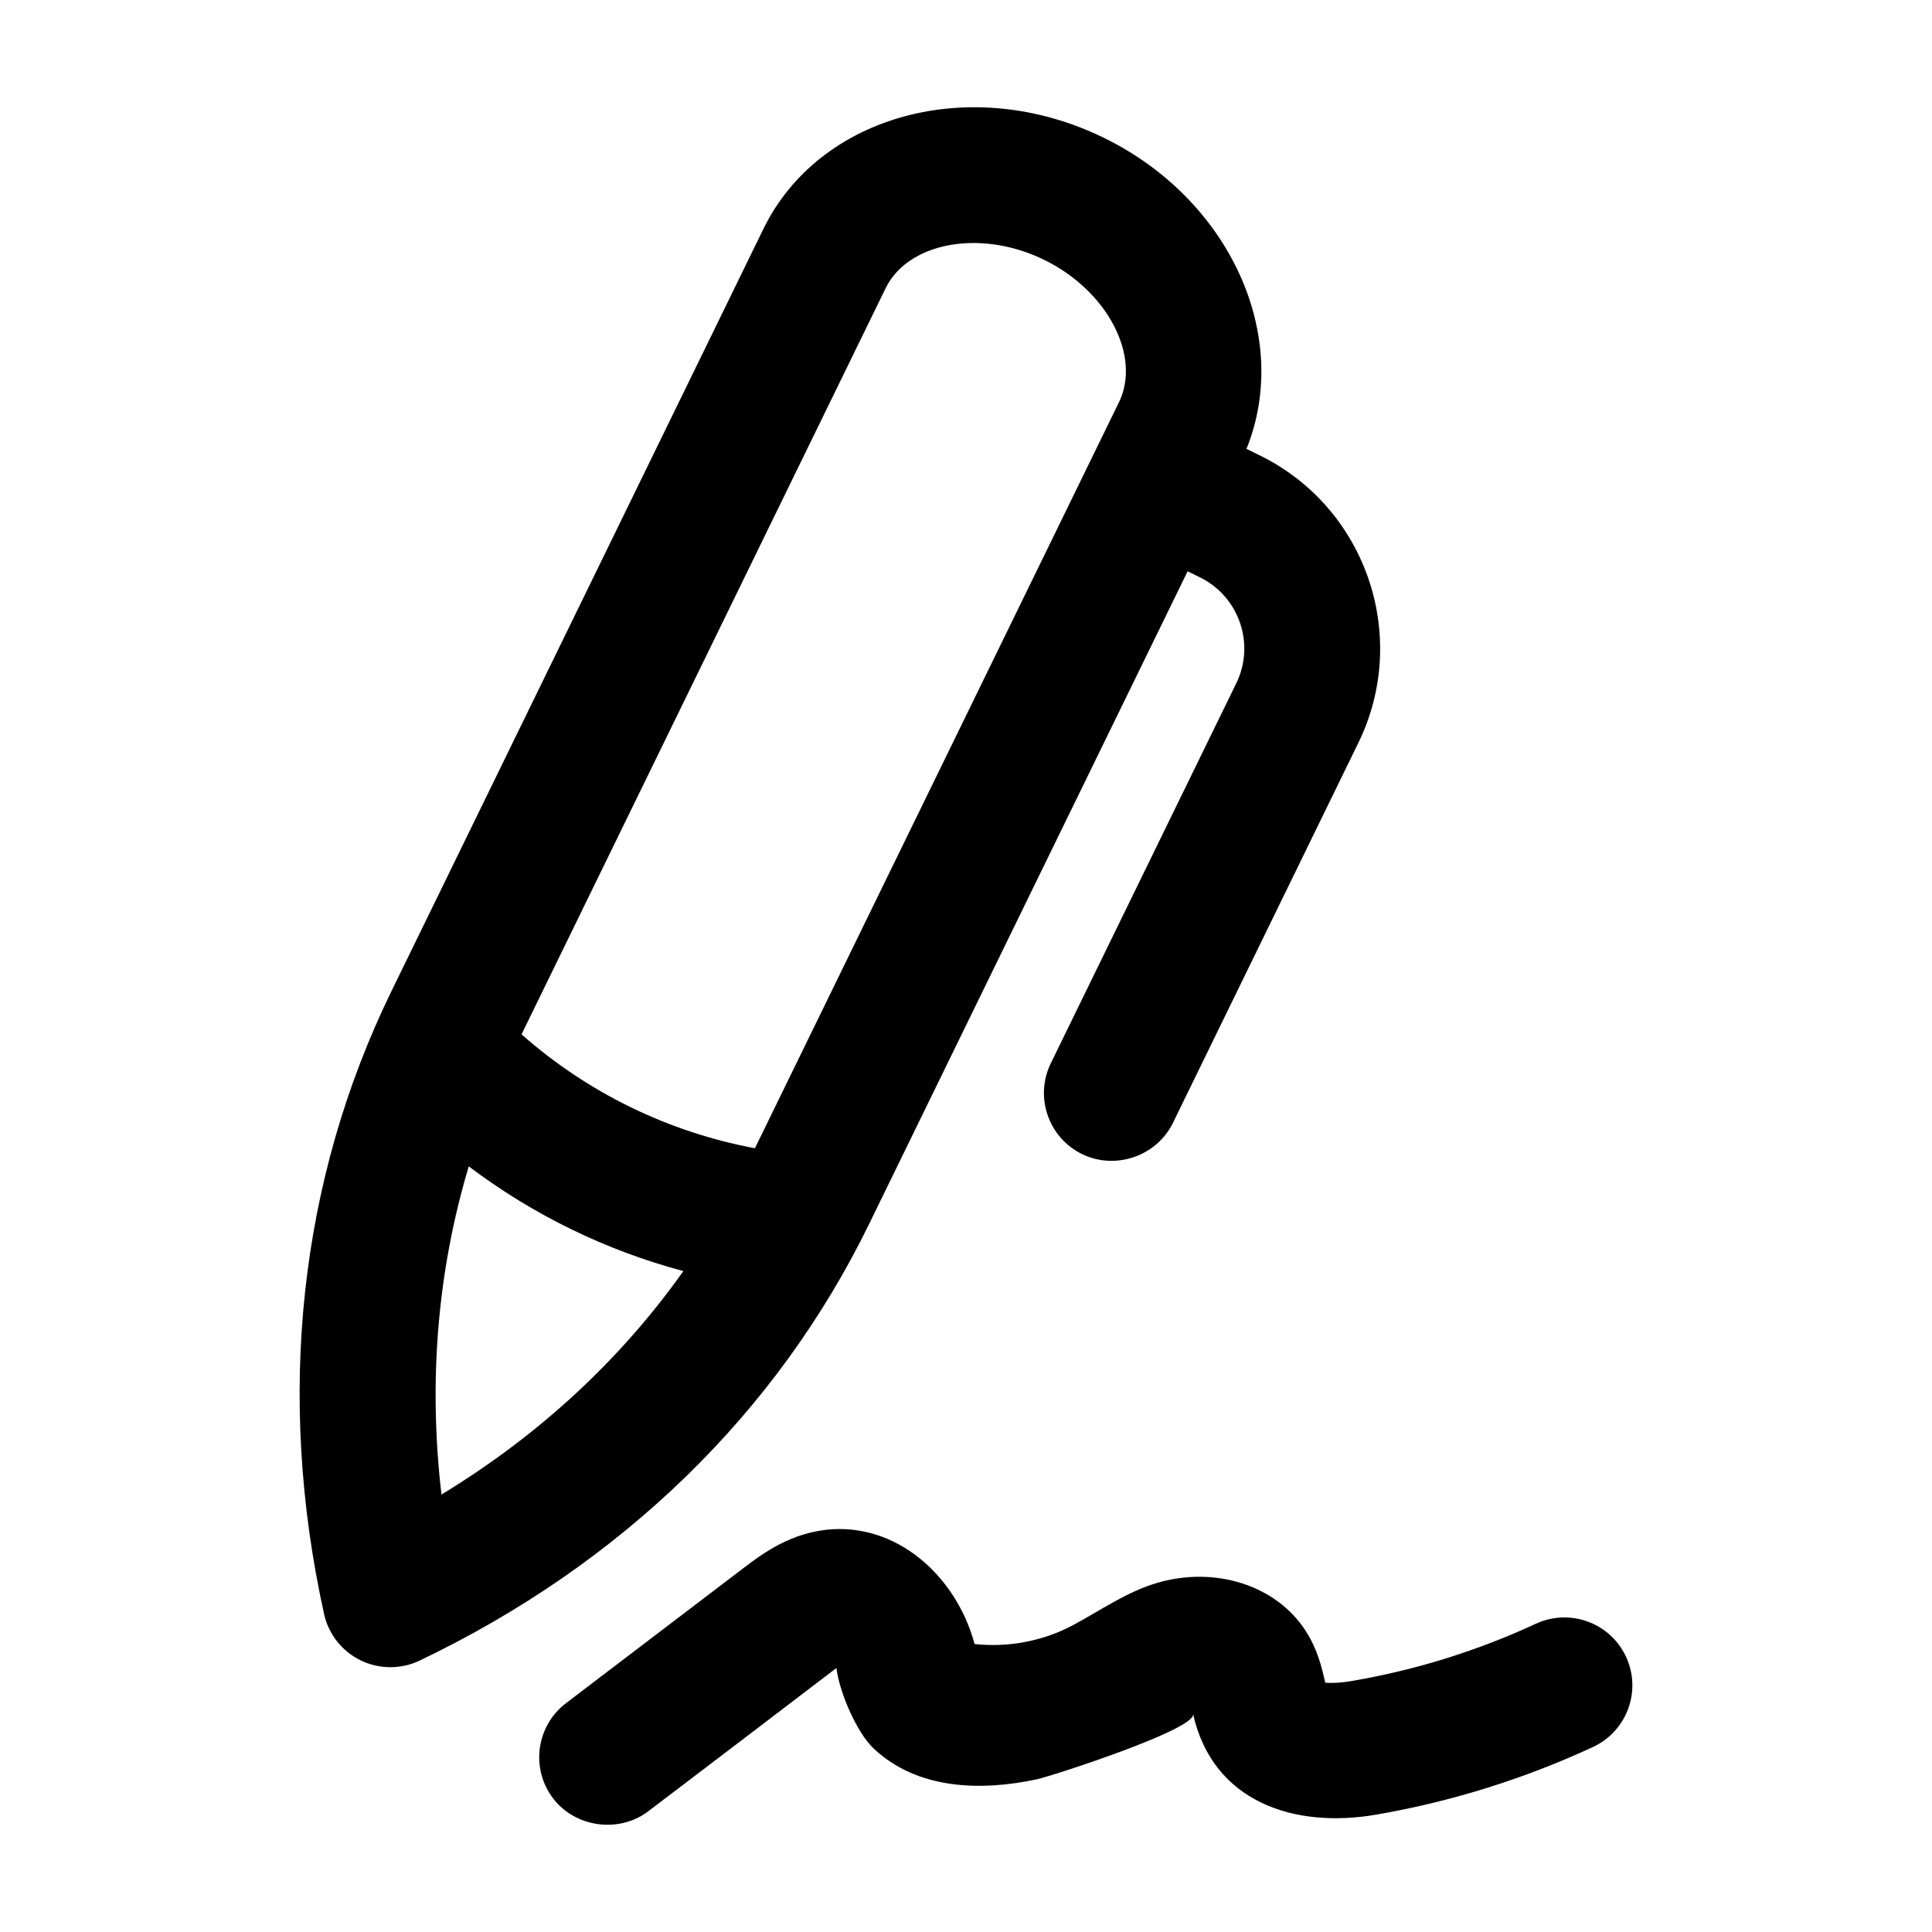 <svg width="100" height="100" viewBox="0 0 100 100" fill="none" xmlns="http://www.w3.org/2000/svg">
<path d="M44.981 63.362L61.471 29.571L62.103 29.881C64.134 30.872 64.982 33.332 63.991 35.362L54.39 55.034C53.539 56.779 54.264 58.885 56.009 59.737C57.733 60.575 59.868 59.846 60.711 58.12L70.31 38.446C73.001 32.931 70.703 26.254 65.187 23.562L64.517 23.235C66.868 17.421 63.683 10.327 57.121 7.126C50.305 3.799 42.409 5.918 39.516 11.844L20.263 51.299C15.489 61.084 14.281 72.231 16.772 83.535C17.002 84.582 17.7 85.467 18.663 85.938C19.625 86.408 20.757 86.412 21.722 85.951C32.164 80.956 40.207 73.145 44.981 63.362ZM45.835 14.928C46.576 13.408 48.352 12.578 50.385 12.578C51.566 12.578 52.834 12.858 54.036 13.444C57.311 15.042 59.087 18.421 57.916 20.823L39.075 59.433C34.578 58.591 30.425 56.564 26.995 53.538L45.835 14.928ZM22.851 77.357C22.162 71.487 22.651 65.751 24.263 60.371C27.586 62.881 31.346 64.716 35.371 65.792C32.121 70.374 27.901 74.289 22.851 77.357Z" fill="black"/>
<path d="M84.165 85.757C83.349 83.995 81.259 83.23 79.497 84.044C76.482 85.442 73.297 86.434 70.028 86.998C69.356 87.115 68.884 87.122 68.596 87.095C68.588 87.062 68.581 87.025 68.572 86.991C68.413 86.306 68.194 85.368 67.585 84.421C66.075 82.061 62.902 81.041 59.879 81.934C58.3 82.401 56.968 83.355 55.532 84.121C53.996 84.941 52.208 85.283 50.444 85.096C49.951 83.251 48.844 81.572 47.369 80.478C45.922 79.403 44.194 78.95 42.499 79.218C40.672 79.497 39.339 80.513 38.457 81.183L29.296 88.156C27.752 89.333 27.452 91.538 28.628 93.083C29.781 94.598 32.046 94.9 33.555 93.751C36.802 91.28 40.052 88.815 43.294 86.336C43.44 87.555 44.327 89.669 45.238 90.52C47.514 92.644 50.792 92.712 53.674 92.095C54.42 91.934 61.931 89.51 61.753 88.718C62.781 93.29 67.008 94.651 71.217 93.928C75.097 93.26 78.876 92.082 82.451 90.425C84.214 89.607 84.98 87.517 84.165 85.757Z" fill="black"/>
</svg>
